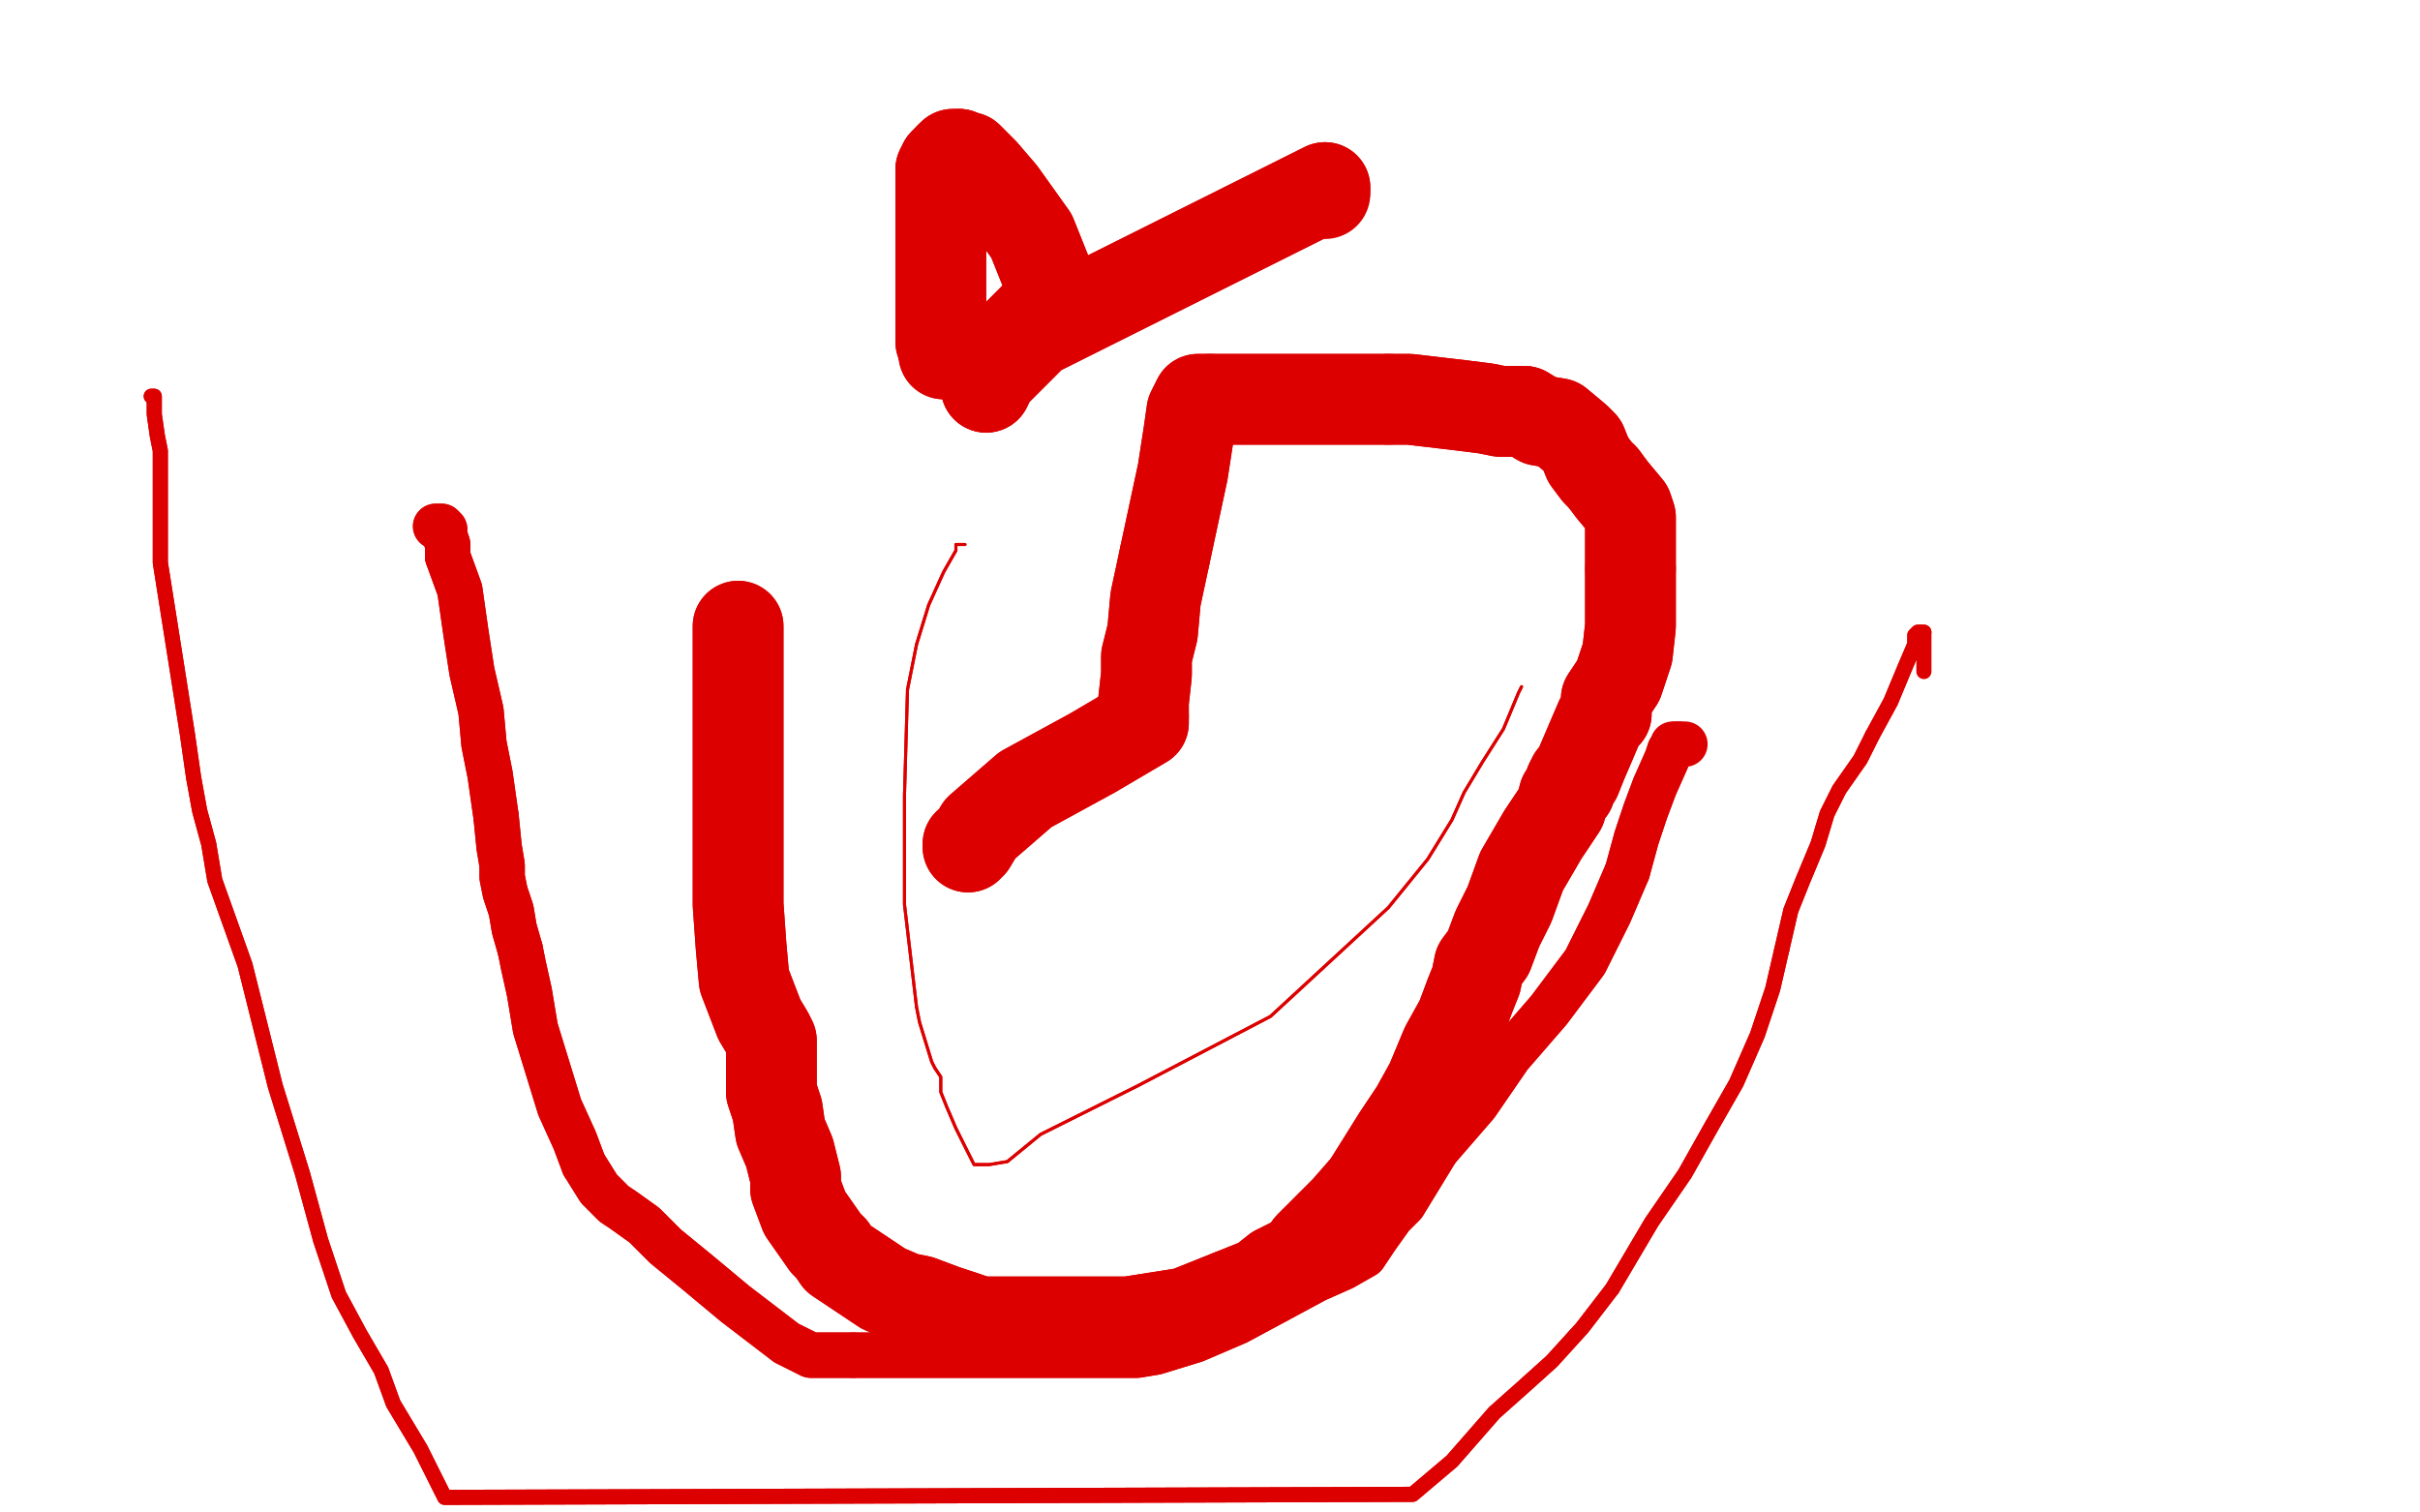<?xml version="1.0" standalone="no"?>
<!DOCTYPE svg PUBLIC "-//W3C//DTD SVG 1.1//EN"
"http://www.w3.org/Graphics/SVG/1.1/DTD/svg11.dtd">

<svg width="800" height="500" version="1.1" xmlns="http://www.w3.org/2000/svg" xmlns:xlink="http://www.w3.org/1999/xlink" style="stroke-antialiasing: false"><desc>This SVG has been created on https://colorillo.com/</desc><rect x='0' y='0' width='800' height='500' style='fill: rgb(255,255,255); stroke-width:0' /><polyline points="319,180 318,180 318,180 317,180 317,180 316,180 316,180 316,182 316,182 312,189 312,189 307,200 307,200 303,213 303,213" style="fill: none; stroke: #dc0000; stroke-width: 1; stroke-linejoin: round; stroke-linecap: round; stroke-antialiasing: false; stroke-antialias: 0; opacity: 1.0"/>
<polyline points="303,213 300,228 299,263 299,299 303,333 304,338 308,351 309,353" style="fill: none; stroke: #dc0000; stroke-width: 1; stroke-linejoin: round; stroke-linecap: round; stroke-antialiasing: false; stroke-antialias: 0; opacity: 1.0"/>
<polyline points="323,385 325,385 327,385 333,384 344,375 376,359 420,336 459,300" style="fill: none; stroke: #dc0000; stroke-width: 1; stroke-linejoin: round; stroke-linecap: round; stroke-antialiasing: false; stroke-antialias: 0; opacity: 1.0"/>
<polyline points="309,353 311,356 311,361 313,366 316,373 321,383 322,385 323,385" style="fill: none; stroke: #dc0000; stroke-width: 1; stroke-linejoin: round; stroke-linecap: round; stroke-antialiasing: false; stroke-antialias: 0; opacity: 1.0"/>
<polyline points="459,300 472,284 480,271 484,262 490,252 497,241 502,229 503,227" style="fill: none; stroke: #dc0000; stroke-width: 1; stroke-linejoin: round; stroke-linecap: round; stroke-antialiasing: false; stroke-antialias: 0; opacity: 1.0"/>
<polyline points="319,180 318,180 318,180 317,180 317,180 316,180 316,180 316,182 316,182 312,189 312,189 307,200 307,200 303,213 300,228 299,263 299,299 303,333 304,338 308,351 309,353 311,356 311,361 313,366 316,373 321,383 322,385 323,385 325,385 327,385 333,384 344,375 376,359 420,336 459,300 472,284 480,271 484,262 490,252 497,241 502,229 503,227" style="fill: none; stroke: #dc0000; stroke-width: 1; stroke-linejoin: round; stroke-linecap: round; stroke-antialiasing: false; stroke-antialias: 0; opacity: 1.0"/>
<polyline points="50,131 51,131 51,131 51,137 51,137 52,144 52,144 53,149 53,149 53,159 53,172 53,186 59,224 62,243 64,257 66,268 69,279 71,291 76,305 81,319 91,359 100,388 106,410 112,428 119,441 126,453 130,464 139,479 147,495 467,494 480,483 494,467 503,459 513,450 523,439 533,426" style="fill: none; stroke: #dc0000; stroke-width: 5; stroke-linejoin: round; stroke-linecap: round; stroke-antialiasing: false; stroke-antialias: 0; opacity: 1.0"/>
<polyline points="533,426 546,404 557,388 566,372 574,358 581,342 586,327 589,314" style="fill: none; stroke: #dc0000; stroke-width: 5; stroke-linejoin: round; stroke-linecap: round; stroke-antialiasing: false; stroke-antialias: 0; opacity: 1.0"/>
<polyline points="589,314 592,301 596,291 601,279 604,269 608,261 615,251 619,243" style="fill: none; stroke: #dc0000; stroke-width: 5; stroke-linejoin: round; stroke-linecap: round; stroke-antialiasing: false; stroke-antialias: 0; opacity: 1.0"/>
<polyline points="619,243 625,232 630,220 633,213 633,210 634,209 635,209 636,209" style="fill: none; stroke: #dc0000; stroke-width: 5; stroke-linejoin: round; stroke-linecap: round; stroke-antialiasing: false; stroke-antialias: 0; opacity: 1.0"/>
<polyline points="50,131 51,131 51,131 51,137 51,137 52,144 52,144 53,149 53,159 53,172 53,186 59,224 62,243 64,257 66,268 69,279 71,291 76,305 81,319 91,359 100,388 106,410 112,428 119,441 126,453 130,464 139,479 147,495 467,494 480,483 494,467 503,459 513,450 523,439 533,426 546,404 557,388 566,372 574,358 581,342 586,327 589,314 592,301 596,291 601,279 604,269 608,261 615,251 619,243 625,232 630,220 633,213 633,210 634,209 635,209 636,209 636,210 636,211 636,213 636,218 636,222" style="fill: none; stroke: #dc0000; stroke-width: 5; stroke-linejoin: round; stroke-linecap: round; stroke-antialiasing: false; stroke-antialias: 0; opacity: 1.0"/>
<polyline points="144,174 145,174 145,174 146,174 146,174 147,175 147,175 147,177 147,177 148,180 148,180 148,184 148,184" style="fill: none; stroke: #dc0000; stroke-width: 15; stroke-linejoin: round; stroke-linecap: round; stroke-antialiasing: false; stroke-antialias: 0; opacity: 1.0"/>
<polyline points="172,314 173,319 175,328 177,340 181,353 185,366 190,377 193,385" style="fill: none; stroke: #dc0000; stroke-width: 15; stroke-linejoin: round; stroke-linecap: round; stroke-antialiasing: false; stroke-antialias: 0; opacity: 1.0"/>
<polyline points="164,270 165,280 166,286 166,290 167,295 169,301 170,307 172,314" style="fill: none; stroke: #dc0000; stroke-width: 15; stroke-linejoin: round; stroke-linecap: round; stroke-antialiasing: false; stroke-antialias: 0; opacity: 1.0"/>
<polyline points="193,385 198,393 200,395 203,398 206,400 213,405 220,412 231,421 243,431 260,444 264,446 268,448 270,448 276,448 282,448" style="fill: none; stroke: #dc0000; stroke-width: 15; stroke-linejoin: round; stroke-linecap: round; stroke-antialiasing: false; stroke-antialias: 0; opacity: 1.0"/>
<polyline points="148,184 152,195 154,209 156,222 159,235 160,246 162,256 164,270" style="fill: none; stroke: #dc0000; stroke-width: 15; stroke-linejoin: round; stroke-linecap: round; stroke-antialiasing: false; stroke-antialias: 0; opacity: 1.0"/>
<polyline points="282,448 294,448 308,448 321,448 336,448 350,448 364,448 366,448 369,448 376,448 382,447 395,443 409,437 422,430" style="fill: none; stroke: #dc0000; stroke-width: 15; stroke-linejoin: round; stroke-linecap: round; stroke-antialiasing: false; stroke-antialias: 0; opacity: 1.0"/>
<polyline points="422,430 435,423 444,419 451,415 455,409 460,402 464,398 475,380" style="fill: none; stroke: #dc0000; stroke-width: 15; stroke-linejoin: round; stroke-linecap: round; stroke-antialiasing: false; stroke-antialias: 0; opacity: 1.0"/>
<polyline points="475,380 488,365 499,349 512,334 524,318 532,302 538,288" style="fill: none; stroke: #dc0000; stroke-width: 15; stroke-linejoin: round; stroke-linecap: round; stroke-antialiasing: false; stroke-antialias: 0; opacity: 1.0"/>
<polyline points="538,288 541,277 544,268 547,260 551,251 552,248 554,246 555,246" style="fill: none; stroke: #dc0000; stroke-width: 15; stroke-linejoin: round; stroke-linecap: round; stroke-antialiasing: false; stroke-antialias: 0; opacity: 1.0"/>
<polyline points="144,174 145,174 145,174 146,174 146,174 147,175 147,175 147,177 147,177 148,180 148,180 148,184 152,195 154,209 156,222 159,235 160,246 162,256 164,270 165,280 166,286 166,290 167,295 169,301 170,307 172,314 173,319 175,328 177,340 181,353 185,366 190,377 193,385 198,393 200,395 203,398 206,400 213,405 220,412 231,421 243,431 260,444 264,446 268,448 270,448 276,448 282,448 294,448 308,448 321,448 336,448 350,448 364,448 366,448 369,448 376,448 382,447 395,443 409,437 422,430 435,423 444,419 451,415 455,409 460,402 464,398 475,380 488,365 499,349 512,334 524,318 532,302 538,288 541,277 544,268 547,260 551,251 552,248 554,246 555,246 557,246 556,246 553,246" style="fill: none; stroke: #dc0000; stroke-width: 15; stroke-linejoin: round; stroke-linecap: round; stroke-antialiasing: false; stroke-antialias: 0; opacity: 1.0"/>
<polyline points="244,207 244,208 244,208 244,217 244,217 244,222 244,222 244,229 244,229 244,243 244,243 244,256 244,256 244,270 244,284 244,299 245,313 246,324 251,337 254,342 255,344 255,345 255,346 255,348 255,354 255,361 257,367 258,374 261,381 263,389 263,393 266,401 273,411 275,413" style="fill: none; stroke: #dc0000; stroke-width: 30; stroke-linejoin: round; stroke-linecap: round; stroke-antialiasing: false; stroke-antialias: 0; opacity: 1.0"/>
<polyline points="452,392 462,376 468,367 473,358 478,346 483,337 486,329 488,324 489,319 492,315 495,307 499,299 503,288 510,276 516,267 517,263 519,261 519,259 520,257 521,257 523,252 526,245 529,238 531,236 531,235 531,234 531,231 535,225 538,216 539,207 539,201 539,199 539,197 539,192 539,188" style="fill: none; stroke: #dc0000; stroke-width: 30; stroke-linejoin: round; stroke-linecap: round; stroke-antialiasing: false; stroke-antialias: 0; opacity: 1.0"/>
<polyline points="275,413 277,416 283,420 292,426 299,429 304,430 312,433 318,435" style="fill: none; stroke: #dc0000; stroke-width: 30; stroke-linejoin: round; stroke-linecap: round; stroke-antialiasing: false; stroke-antialias: 0; opacity: 1.0"/>
<polyline points="407,428 417,424 422,420 430,416 433,412 439,406 445,400 452,392" style="fill: none; stroke: #dc0000; stroke-width: 30; stroke-linejoin: round; stroke-linecap: round; stroke-antialiasing: false; stroke-antialias: 0; opacity: 1.0"/>
<polyline points="539,188 539,182 539,178 539,176 539,171 538,168 533,162 530,158" style="fill: none; stroke: #dc0000; stroke-width: 30; stroke-linejoin: round; stroke-linecap: round; stroke-antialiasing: false; stroke-antialias: 0; opacity: 1.0"/>
<polyline points="318,435 324,437 330,437 340,437 352,437 373,437 392,434 407,428" style="fill: none; stroke: #dc0000; stroke-width: 30; stroke-linejoin: round; stroke-linecap: round; stroke-antialiasing: false; stroke-antialias: 0; opacity: 1.0"/>
<polyline points="530,158 528,156 525,152 523,147 521,145 515,140 509,139 504,136" style="fill: none; stroke: #dc0000; stroke-width: 30; stroke-linejoin: round; stroke-linecap: round; stroke-antialiasing: false; stroke-antialias: 0; opacity: 1.0"/>
<polyline points="400,132 396,132 394,136 393,143 391,156 388,170 385,184" style="fill: none; stroke: #dc0000; stroke-width: 30; stroke-linejoin: round; stroke-linecap: round; stroke-antialiasing: false; stroke-antialias: 0; opacity: 1.0"/>
<polyline points="459,132 454,132 448,132 441,132 429,132 415,132 404,132 400,132" style="fill: none; stroke: #dc0000; stroke-width: 30; stroke-linejoin: round; stroke-linecap: round; stroke-antialiasing: false; stroke-antialias: 0; opacity: 1.0"/>
<polyline points="504,136 500,136 496,136 491,135 483,134 466,132 459,132" style="fill: none; stroke: #dc0000; stroke-width: 30; stroke-linejoin: round; stroke-linecap: round; stroke-antialiasing: false; stroke-antialias: 0; opacity: 1.0"/>
<polyline points="378,237 378,238 378,239 361,249 339,261 324,274 321,279 320,279 320,280" style="fill: none; stroke: #dc0000; stroke-width: 30; stroke-linejoin: round; stroke-linecap: round; stroke-antialiasing: false; stroke-antialias: 0; opacity: 1.0"/>
<polyline points="312,117 312,116 312,116" style="fill: none; stroke: #dc0000; stroke-width: 30; stroke-linejoin: round; stroke-linecap: round; stroke-antialiasing: false; stroke-antialias: 0; opacity: 1.0"/>
<polyline points="385,184 382,198 381,209 379,217 379,223 378,232 378,235 378,237" style="fill: none; stroke: #dc0000; stroke-width: 30; stroke-linejoin: round; stroke-linecap: round; stroke-antialiasing: false; stroke-antialias: 0; opacity: 1.0"/>
<polyline points="244,207 244,208 244,208 244,217 244,217 244,222 244,222 244,229 244,229 244,243 244,243 244,256 244,270 244,284 244,299 245,313 246,324 251,337 254,342 255,344 255,345 255,346 255,348 255,354 255,361 257,367 258,374 261,381 263,389 263,393 266,401 273,411 275,413 277,416 283,420 292,426 299,429 304,430 312,433 318,435 324,437 330,437 340,437 352,437 373,437 392,434 407,428 417,424 422,420 430,416 433,412 439,406 445,400 452,392 462,376 468,367 473,358 478,346 483,337 486,329 488,324 489,319 492,315 495,307 499,299 503,288 510,276 516,267 517,263 519,261 519,259 520,257 521,257 523,252 526,245 529,238 531,236 531,235 531,234 531,231 535,225 538,216 539,207 539,201 539,199 539,197 539,192 539,188 539,182 539,178 539,176 539,171 538,168 533,162 530,158 528,156 525,152 523,147 521,145 515,140 509,139 504,136 500,136 496,136 491,135 483,134 466,132 459,132 454,132 448,132 441,132 429,132 415,132 404,132 400,132 396,132 394,136 393,143 391,156 388,170 385,184 382,198 381,209 379,217 379,223 378,232 378,235 378,237 378,238 378,239 361,249 339,261 324,274 321,279 320,279 320,280" style="fill: none; stroke: #dc0000; stroke-width: 30; stroke-linejoin: round; stroke-linecap: round; stroke-antialiasing: false; stroke-antialias: 0; opacity: 1.0"/>
<polyline points="312,116 311,113 311,110 311,105 311,101 311,96 311,94 311,91 311,89 311,79 311,74 311,68 311,62 311,59 311,57" style="fill: none; stroke: #dc0000; stroke-width: 30; stroke-linejoin: round; stroke-linecap: round; stroke-antialiasing: false; stroke-antialias: 0; opacity: 1.0"/>
<polyline points="311,57 311,56 312,54 313,53 314,52" style="fill: none; stroke: #dc0000; stroke-width: 30; stroke-linejoin: round; stroke-linecap: round; stroke-antialiasing: false; stroke-antialias: 0; opacity: 1.0"/>
<polyline points="314,52 315,51 317,51" style="fill: none; stroke: #dc0000; stroke-width: 30; stroke-linejoin: round; stroke-linecap: round; stroke-antialiasing: false; stroke-antialias: 0; opacity: 1.0"/>
<polyline points="317,51 319,52 320,52 325,57 331,64 341,78 347,93 347,95" style="fill: none; stroke: #dc0000; stroke-width: 30; stroke-linejoin: round; stroke-linecap: round; stroke-antialiasing: false; stroke-antialias: 0; opacity: 1.0"/>
<polyline points="347,95 347,97 347,98 344,103 335,112 326,126 326,128" style="fill: none; stroke: #dc0000; stroke-width: 30; stroke-linejoin: round; stroke-linecap: round; stroke-antialiasing: false; stroke-antialias: 0; opacity: 1.0"/>
<polyline points="326,128 328,124 333,119 342,110 382,90 438,62 438,63" style="fill: none; stroke: #dc0000; stroke-width: 30; stroke-linejoin: round; stroke-linecap: round; stroke-antialiasing: false; stroke-antialias: 0; opacity: 1.0"/>
<polyline points="312,117 312,116 311,113 311,110 311,105 311,101 311,96 311,94 311,91 311,89 311,79 311,74 311,68 311,62 311,59 311,57 311,56 312,54 313,53 314,52 315,51 317,51 319,52 320,52 325,57 331,64 341,78 347,93 347,95 347,97 347,98 344,103 335,112 326,126 326,128 328,124 333,119 342,110 382,90 438,62 438,63 438,64" style="fill: none; stroke: #dc0000; stroke-width: 30; stroke-linejoin: round; stroke-linecap: round; stroke-antialiasing: false; stroke-antialias: 0; opacity: 1.0"/>
</svg>
